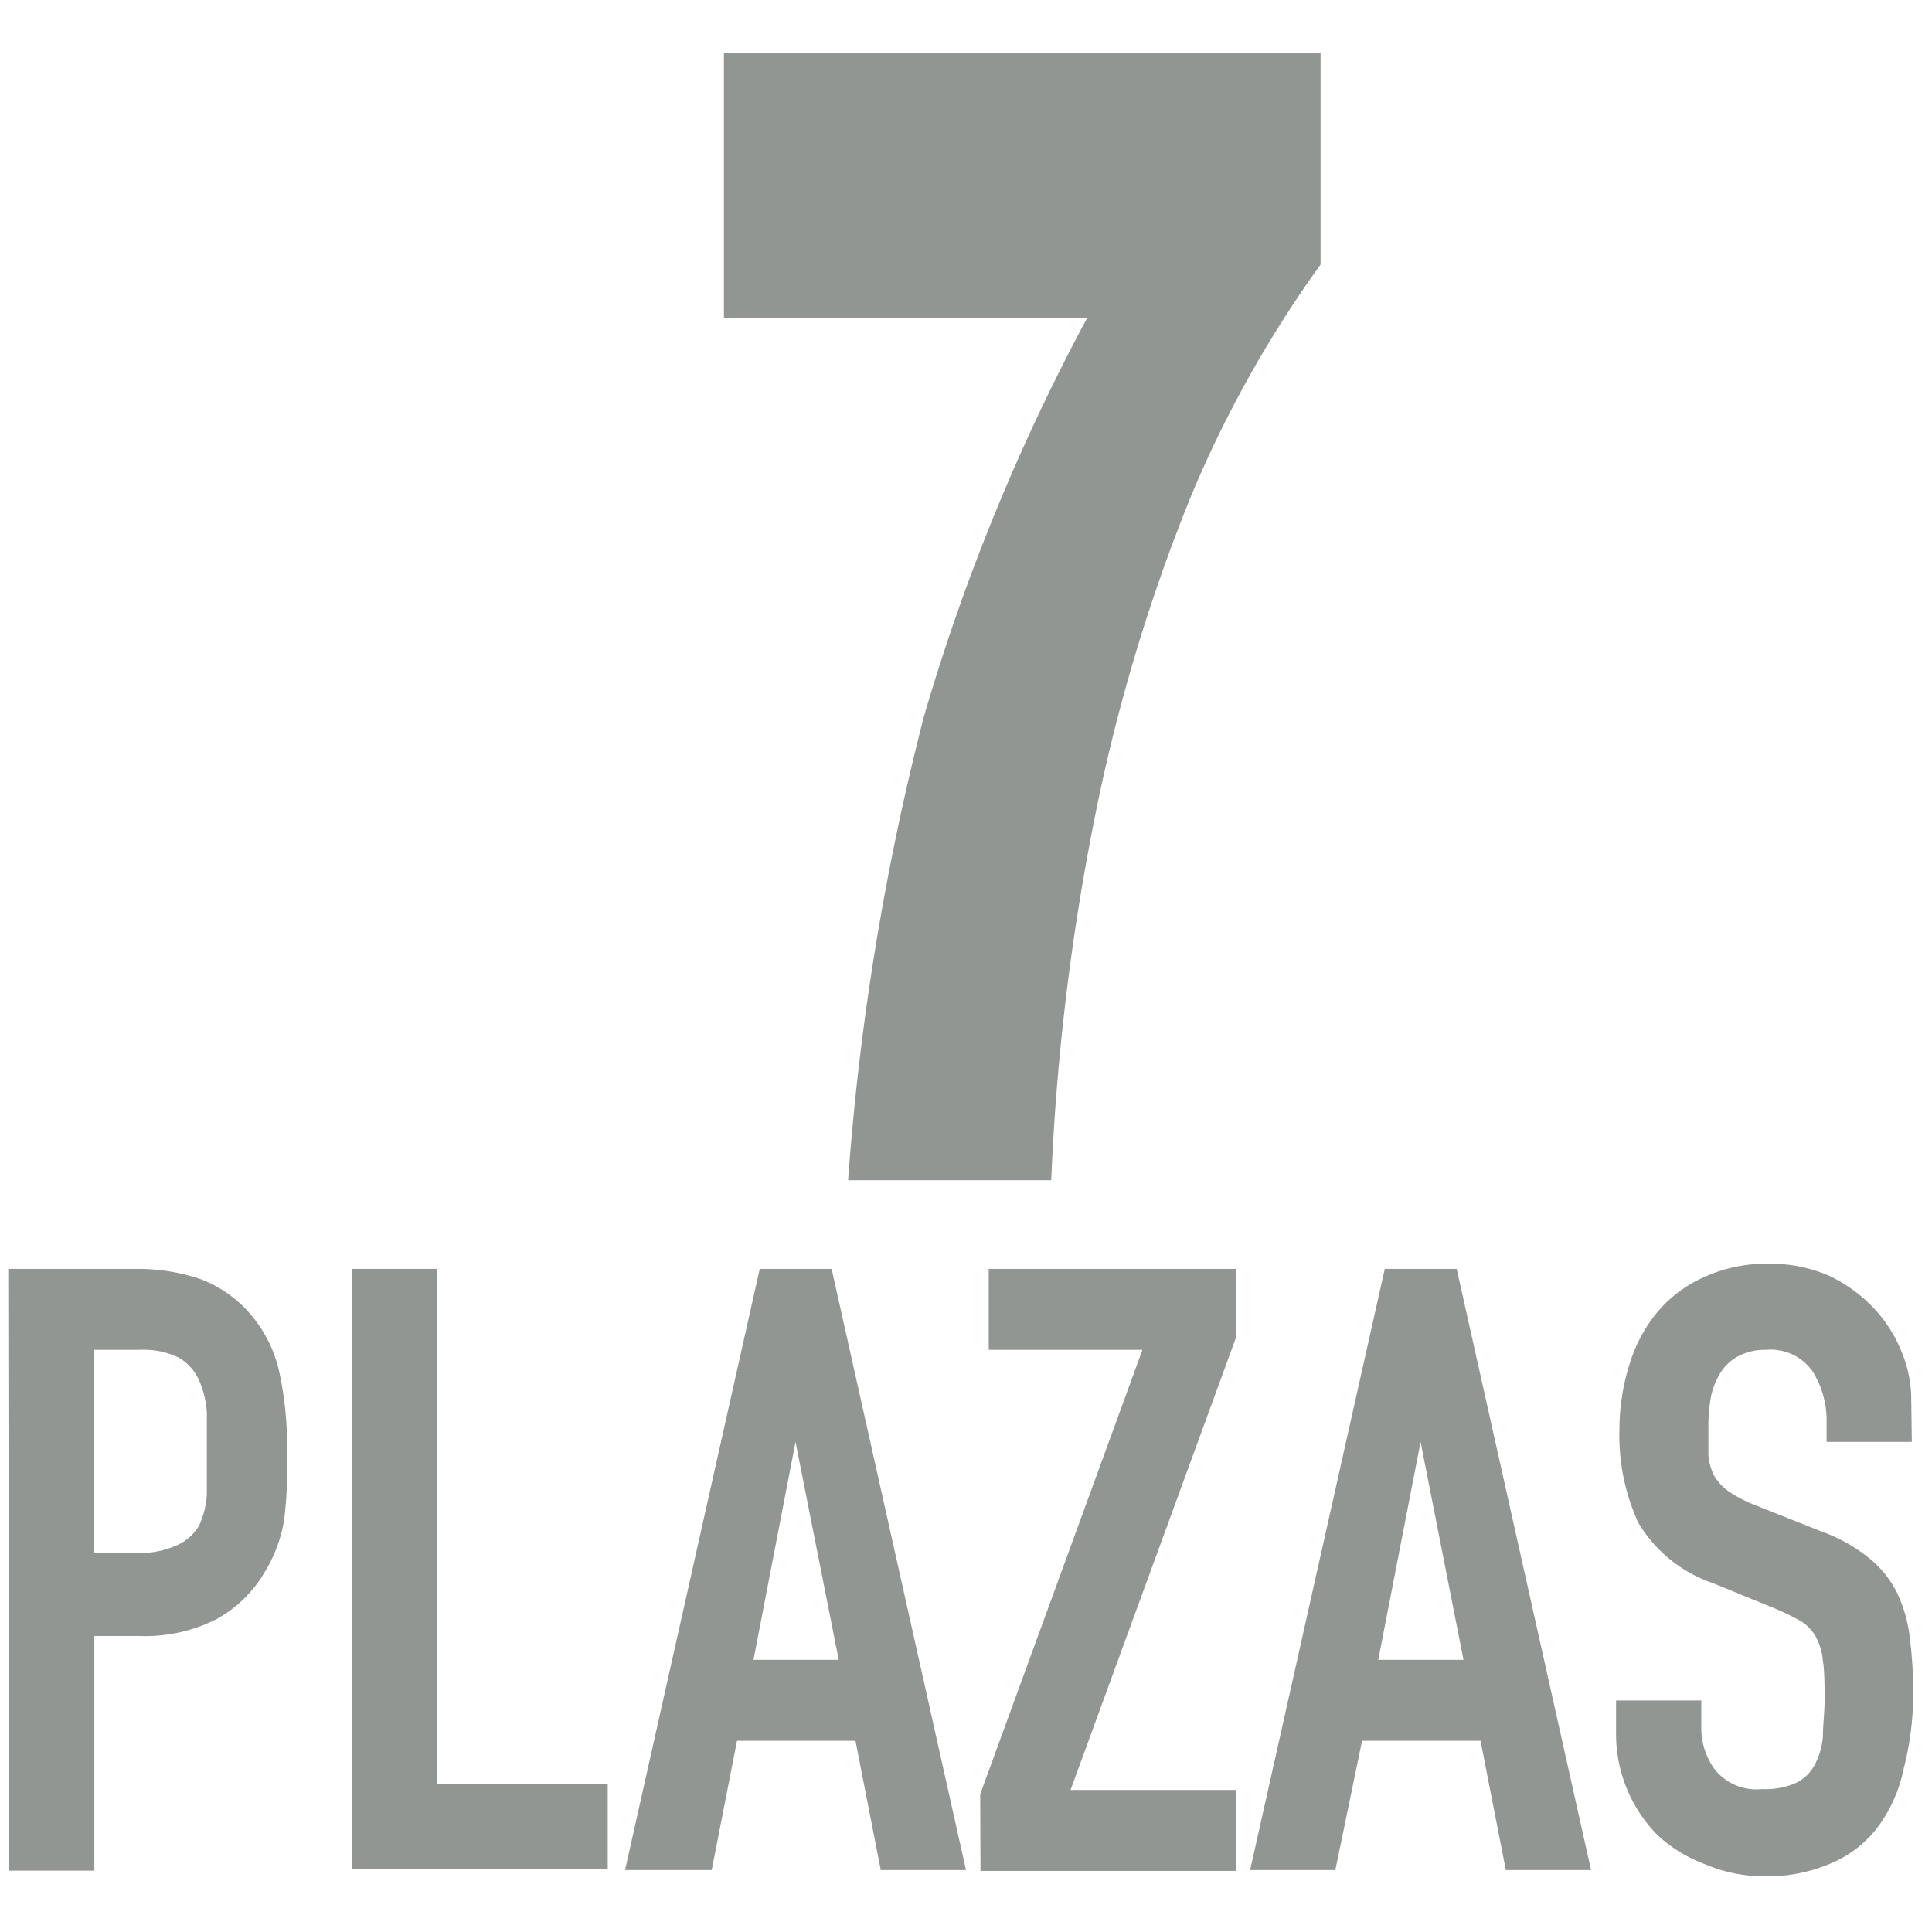 <svg id="Capa_1" data-name="Capa 1" xmlns="http://www.w3.org/2000/svg" xmlns:xlink="http://www.w3.org/1999/xlink" viewBox="0 0 68 68"><defs><style>.cls-1{fill:none;}.cls-2,.cls-3,.cls-5{fill:#929692;}.cls-2{clip-rule:evenodd;}.cls-4{clip-path:url(#clip-path);}.cls-5{fill-rule:evenodd;}.cls-6{clip-path:url(#clip-path-2);}.cls-7{clip-path:url(#clip-path-3);}</style><clipPath id="clip-path"><rect class="cls-1" x="138.22" y="427.85" width="45.68" height="37.48" transform="translate(-312.63 478.31) rotate(-74)"/></clipPath><clipPath id="clip-path-2"><path class="cls-2" d="M164,446.62a2.59,2.59,0,0,0-3.48-1,2.51,2.51,0,0,0-1.18,1.54,2.47,2.47,0,0,0,.19,1.92,2.59,2.59,0,0,0,3.48,1,2.56,2.56,0,0,0,1-3.46m-3.21,1.77a1.11,1.11,0,1,1,1.94-1.07,1.1,1.1,0,0,1-.43,1.5,1.14,1.14,0,0,1-1.51-.43"/></clipPath><clipPath id="clip-path-3"><path class="cls-2" d="M165.16,442a3.13,3.13,0,0,0,1.21-4.24L164,433.5h0l-2.37-4.26A3.12,3.12,0,0,0,157.4,428l-5.09,2.83a3.07,3.07,0,0,0-1.49,1.87,3.11,3.11,0,0,0,.27,2.37l2.36,4.26h0l2.36,4.27a3.12,3.12,0,0,0,4.24,1.22Zm-12.83-7.61a1.67,1.67,0,0,1-.15-1.29,1.69,1.69,0,0,1,.81-1l5.1-2.83a1.69,1.69,0,0,1,2.31.66l2,3.65L154.35,438Zm4.73,8.54-2-3.65,8.07-4.48,2,3.65a1.7,1.7,0,0,1-.66,2.31l-5.1,2.83A1.7,1.7,0,0,1,157.06,442.93Z"/></clipPath></defs><title>iconos_extras30</title><path class="cls-3" d="M25.48,1.87h21V9.31a40.76,40.76,0,0,0-4.58,8.2A62.57,62.57,0,0,0,38.4,29.45,82.26,82.26,0,0,0,37,41.54H29.85a92.28,92.28,0,0,1,2.66-16.29,72.62,72.62,0,0,1,5.76-14.07H25.48Z"/><path class="cls-3" d="M.29,44.66H4.84A6.92,6.92,0,0,1,7,45a4.3,4.3,0,0,1,1.73,1.16,4.67,4.67,0,0,1,1.07,2,12.07,12.07,0,0,1,.3,3A14.77,14.77,0,0,1,10,53.5a5.07,5.07,0,0,1-.7,1.86A4.45,4.45,0,0,1,7.6,57a5.57,5.57,0,0,1-2.74.58H3.32v8.26h-3Zm3,10H4.78a3.21,3.21,0,0,0,1.42-.26A1.71,1.71,0,0,0,7,53.71a3,3,0,0,0,.28-1.12c0-.43,0-.92,0-1.45s0-1,0-1.41A3.25,3.25,0,0,0,7,48.57a1.71,1.71,0,0,0-.7-.78,2.8,2.8,0,0,0-1.37-.28H3.32Z"/><path class="cls-3" d="M12.39,44.66h3V62.79h6v3h-9Z"/><path class="cls-3" d="M26.74,44.66h2.53L34,65.82H31l-.89-4.55H25.94l-.89,4.55H22ZM28,50.75H28l-1.48,7.67h3Z"/><path class="cls-3" d="M34.5,63.15l5.71-15.64H34.8V44.66h8.71v2.4L37.68,63h5.83v2.85h-9Z"/><path class="cls-3" d="M48.74,44.66h2.53L56,65.82H53l-.89-4.55H47.94L47,65.82H44ZM50,50.75H50l-1.49,7.67h3Z"/><path class="cls-3" d="M67.29,50.75h-3v-.68a3.27,3.27,0,0,0-.49-1.8,1.81,1.81,0,0,0-1.65-.76,2,2,0,0,0-1,.24,1.65,1.65,0,0,0-.62.61,2.52,2.52,0,0,0-.32.86,5.73,5.73,0,0,0-.08,1c0,.41,0,.76,0,1a1.89,1.89,0,0,0,.22.75,1.77,1.77,0,0,0,.52.54,4.76,4.76,0,0,0,.94.48l2.32.92a5.67,5.67,0,0,1,1.63.91,3.67,3.67,0,0,1,1,1.22,5.08,5.08,0,0,1,.46,1.6,15.94,15.94,0,0,1,.12,2.07A10.77,10.77,0,0,1,67,62.27a5.18,5.18,0,0,1-.88,2,4,4,0,0,1-1.62,1.29,5.68,5.68,0,0,1-2.46.48A5.31,5.31,0,0,1,60,65.61a5,5,0,0,1-1.64-1A5.06,5.06,0,0,1,56.88,61V59.85h3v.95a2.47,2.47,0,0,0,.49,1.5,1.88,1.88,0,0,0,1.65.67,2.65,2.65,0,0,0,1.2-.22,1.47,1.47,0,0,0,.65-.63,2.56,2.56,0,0,0,.29-1c0-.39.06-.83.06-1.3s0-1-.06-1.37a2.13,2.13,0,0,0-.26-.86,1.52,1.52,0,0,0-.53-.54,8.8,8.8,0,0,0-.91-.44l-2.17-.89a4.88,4.88,0,0,1-2.63-2.13A7.4,7.4,0,0,1,57,50.27,7.56,7.56,0,0,1,57.36,48a5.26,5.26,0,0,1,1-1.85A4.58,4.58,0,0,1,60,44.94a5.26,5.26,0,0,1,2.29-.46,5.12,5.12,0,0,1,2.06.41A5.25,5.25,0,0,1,65.91,46a4.88,4.88,0,0,1,1,1.53,4.37,4.37,0,0,1,.36,1.74Z"/><g class="cls-4"><rect class="cls-1" x="-89.63" y="-95.15" width="1147.54" height="1623.92"/></g><path class="cls-5" d="M164,446.62a2.59,2.59,0,0,0-3.48-1,2.51,2.51,0,0,0-1.18,1.54,2.47,2.47,0,0,0,.19,1.92,2.59,2.59,0,0,0,3.48,1,2.56,2.56,0,0,0,1-3.46m-3.21,1.77a1.11,1.11,0,1,1,1.94-1.07,1.1,1.1,0,0,1-.43,1.5,1.14,1.14,0,0,1-1.51-.43"/><g class="cls-6"><rect class="cls-3" x="-89.63" y="-95.15" width="1147.54" height="1623.92"/></g><path class="cls-5" d="M165.16,442a3.13,3.13,0,0,0,1.21-4.24L164,433.5h0l-2.37-4.26A3.12,3.12,0,0,0,157.4,428l-5.09,2.83a3.07,3.07,0,0,0-1.49,1.87,3.11,3.11,0,0,0,.27,2.37l2.36,4.26h0l2.36,4.27a3.12,3.12,0,0,0,4.24,1.22Zm-12.83-7.61a1.67,1.67,0,0,1-.15-1.29,1.69,1.69,0,0,1,.81-1l5.1-2.83a1.69,1.69,0,0,1,2.31.66l2,3.65L154.35,438Zm4.73,8.54-2-3.65,8.07-4.48,2,3.65a1.7,1.7,0,0,1-.66,2.31l-5.1,2.83A1.7,1.7,0,0,1,157.06,442.93Z"/><g class="cls-7"><rect class="cls-3" x="-89.63" y="-95.15" width="1147.54" height="1623.92"/></g></svg>
